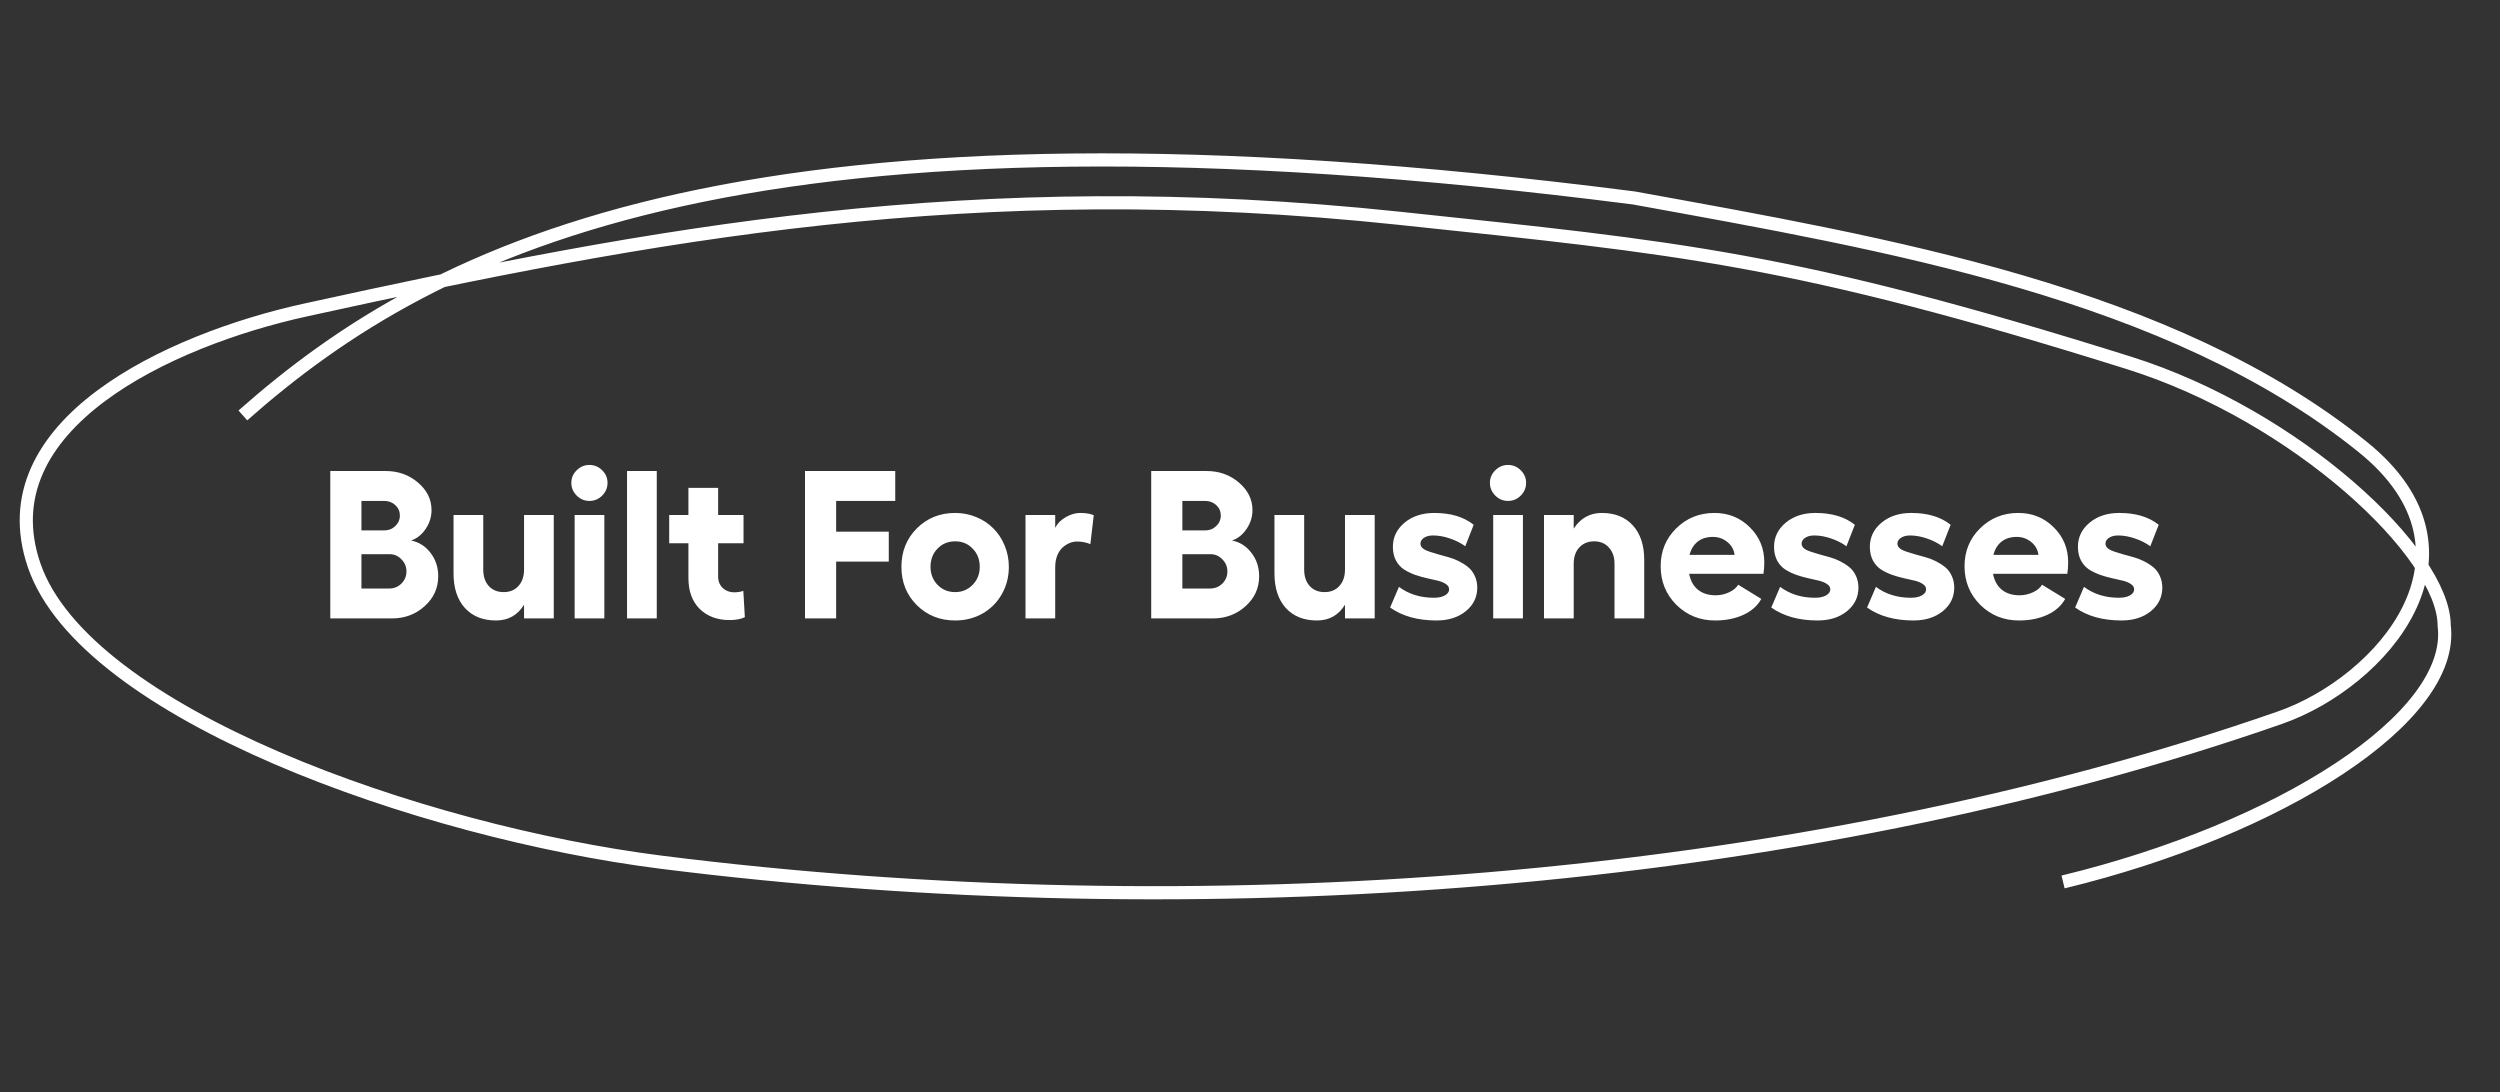 <svg width="190" height="83" viewBox="0 0 190 83" fill="none" xmlns="http://www.w3.org/2000/svg">
<rect x="0" y="0" width="190" height="83" fill="#333333" stroke="none"/>
<path d="M25.102 47V35.797H29.305C30.268 35.797 31.091 36.091 31.773 36.68C32.456 37.263 32.797 37.961 32.797 38.773C32.797 39.279 32.648 39.753 32.352 40.195C32.06 40.633 31.69 40.927 31.242 41.078C31.841 41.198 32.333 41.51 32.719 42.016C33.109 42.521 33.305 43.115 33.305 43.797C33.305 44.693 32.961 45.45 32.273 46.07C31.586 46.69 30.758 47 29.789 47H25.102ZM27.469 40.312H29.195C29.529 40.312 29.81 40.203 30.039 39.984C30.273 39.76 30.391 39.492 30.391 39.18C30.391 38.867 30.276 38.604 30.047 38.391C29.818 38.177 29.534 38.07 29.195 38.07H27.469V40.312ZM27.469 44.727H29.578C29.943 44.727 30.253 44.602 30.508 44.352C30.763 44.096 30.891 43.789 30.891 43.43C30.891 43.07 30.763 42.763 30.508 42.508C30.258 42.247 29.958 42.117 29.609 42.117H27.469V44.727ZM39.828 39.141H42.086V47H39.828V45.961C39.333 46.758 38.625 47.156 37.703 47.156C36.698 47.156 35.906 46.839 35.328 46.203C34.755 45.568 34.469 44.693 34.469 43.578V39.141H36.727V43.289C36.727 43.81 36.867 44.227 37.148 44.539C37.43 44.846 37.807 45 38.281 45C38.745 45 39.117 44.846 39.398 44.539C39.685 44.227 39.828 43.81 39.828 43.289V39.141ZM43.828 35.742C44.099 35.471 44.422 35.336 44.797 35.336C45.172 35.336 45.495 35.471 45.766 35.742C46.036 36.008 46.172 36.325 46.172 36.695C46.172 37.07 46.036 37.393 45.766 37.664C45.495 37.935 45.172 38.07 44.797 38.07C44.422 38.07 44.099 37.935 43.828 37.664C43.557 37.393 43.422 37.07 43.422 36.695C43.422 36.325 43.557 36.008 43.828 35.742ZM43.672 39.141H45.93V47H43.672V39.141ZM49.914 35.797V47H47.656V35.797H49.914ZM56.492 44.906L56.609 46.906C56.307 47.052 55.922 47.125 55.453 47.125C54.516 47.125 53.758 46.844 53.18 46.281C52.607 45.714 52.32 44.93 52.32 43.93V41.289H50.859V39.141H52.32V37.078H54.578V39.141H56.508V41.289H54.578V43.812C54.578 44.172 54.695 44.464 54.93 44.688C55.164 44.906 55.45 45.016 55.789 45.016C56.05 45.016 56.284 44.979 56.492 44.906ZM61.18 35.797H68.039V38.07H63.547V40.406H67.547V42.68H63.547V47H61.18V35.797ZM72.594 38.984C73.162 38.984 73.695 39.089 74.195 39.297C74.701 39.505 75.133 39.792 75.492 40.156C75.857 40.516 76.143 40.95 76.352 41.461C76.565 41.966 76.672 42.505 76.672 43.078C76.672 43.844 76.492 44.539 76.133 45.164C75.779 45.789 75.289 46.279 74.664 46.633C74.044 46.982 73.354 47.156 72.594 47.156C71.432 47.156 70.461 46.768 69.68 45.992C68.898 45.216 68.508 44.245 68.508 43.078C68.508 41.911 68.898 40.938 69.68 40.156C70.461 39.375 71.432 38.984 72.594 38.984ZM72.594 41.141C72.057 41.141 71.609 41.325 71.25 41.695C70.896 42.06 70.719 42.521 70.719 43.078C70.719 43.62 70.896 44.075 71.25 44.445C71.609 44.815 72.057 45 72.594 45C73.12 45 73.562 44.815 73.922 44.445C74.281 44.075 74.461 43.62 74.461 43.078C74.461 42.521 74.281 42.06 73.922 41.695C73.568 41.325 73.125 41.141 72.594 41.141ZM82.086 38.984C82.523 38.984 82.87 39.042 83.125 39.156L82.867 41.352C82.549 41.221 82.213 41.156 81.859 41.156C81.662 41.156 81.469 41.195 81.281 41.273C81.094 41.352 80.917 41.466 80.75 41.617C80.583 41.768 80.448 41.974 80.344 42.234C80.245 42.495 80.195 42.792 80.195 43.125V47H77.938V39.141H80.195V40.117C80.357 39.789 80.622 39.518 80.992 39.305C81.367 39.091 81.732 38.984 82.086 38.984ZM87.492 47V35.797H91.695C92.659 35.797 93.482 36.091 94.164 36.68C94.846 37.263 95.188 37.961 95.188 38.773C95.188 39.279 95.039 39.753 94.742 40.195C94.451 40.633 94.081 40.927 93.633 41.078C94.232 41.198 94.724 41.51 95.109 42.016C95.5 42.521 95.695 43.115 95.695 43.797C95.695 44.693 95.352 45.45 94.664 46.07C93.977 46.69 93.148 47 92.18 47H87.492ZM89.859 40.312H91.586C91.919 40.312 92.201 40.203 92.43 39.984C92.664 39.76 92.781 39.492 92.781 39.18C92.781 38.867 92.667 38.604 92.438 38.391C92.208 38.177 91.924 38.07 91.586 38.07H89.859V40.312ZM89.859 44.727H91.969C92.333 44.727 92.643 44.602 92.898 44.352C93.154 44.096 93.281 43.789 93.281 43.43C93.281 43.07 93.154 42.763 92.898 42.508C92.648 42.247 92.349 42.117 92 42.117H89.859V44.727ZM102.219 39.141H104.477V47H102.219V45.961C101.724 46.758 101.016 47.156 100.094 47.156C99.088 47.156 98.297 46.839 97.719 46.203C97.146 45.568 96.859 44.693 96.859 43.578V39.141H99.117V43.289C99.117 43.81 99.258 44.227 99.539 44.539C99.82 44.846 100.198 45 100.672 45C101.135 45 101.508 44.846 101.789 44.539C102.076 44.227 102.219 43.81 102.219 43.289V39.141ZM109.172 47.156C107.745 47.156 106.57 46.828 105.648 46.172L106.32 44.602C107.06 45.154 107.945 45.43 108.977 45.43C109.326 45.43 109.604 45.37 109.812 45.25C110.026 45.13 110.133 44.977 110.133 44.789C110.133 44.628 110.052 44.495 109.891 44.391C109.734 44.281 109.531 44.195 109.281 44.133C109.031 44.07 108.755 44.008 108.453 43.945C108.151 43.878 107.849 43.792 107.547 43.688C107.245 43.578 106.969 43.445 106.719 43.289C106.469 43.128 106.263 42.904 106.102 42.617C105.945 42.325 105.865 41.984 105.859 41.594C105.849 40.854 106.141 40.234 106.734 39.734C107.328 39.234 108.086 38.984 109.008 38.984C110.253 38.984 111.25 39.284 112 39.883L111.359 41.516C111.047 41.281 110.664 41.086 110.211 40.93C109.763 40.773 109.331 40.695 108.914 40.695C108.628 40.695 108.396 40.755 108.219 40.875C108.042 40.995 107.953 41.143 107.953 41.32C107.953 41.456 108.016 41.575 108.141 41.68C108.266 41.779 108.427 41.859 108.625 41.922C108.828 41.984 109.057 42.055 109.312 42.133C109.573 42.206 109.836 42.279 110.102 42.352C110.367 42.425 110.628 42.526 110.883 42.656C111.143 42.786 111.375 42.935 111.578 43.102C111.781 43.263 111.945 43.477 112.07 43.742C112.201 44.008 112.268 44.31 112.273 44.648C112.273 45.378 111.982 45.979 111.398 46.453C110.82 46.922 110.078 47.156 109.172 47.156ZM113.641 35.742C113.911 35.471 114.234 35.336 114.609 35.336C114.984 35.336 115.307 35.471 115.578 35.742C115.849 36.008 115.984 36.325 115.984 36.695C115.984 37.07 115.849 37.393 115.578 37.664C115.307 37.935 114.984 38.07 114.609 38.07C114.234 38.07 113.911 37.935 113.641 37.664C113.37 37.393 113.234 37.07 113.234 36.695C113.234 36.325 113.37 36.008 113.641 35.742ZM113.484 39.141H115.742V47H113.484V39.141ZM121.734 38.984C122.74 38.984 123.529 39.302 124.102 39.938C124.674 40.568 124.961 41.44 124.961 42.555V47H122.703V42.844C122.703 42.333 122.56 41.922 122.273 41.609C121.992 41.297 121.62 41.141 121.156 41.141C120.688 41.141 120.31 41.297 120.023 41.609C119.742 41.917 119.602 42.328 119.602 42.844V47H117.344V39.141H119.602V40.172C120.122 39.38 120.833 38.984 121.734 38.984ZM134.086 42.727C134.086 43.044 134.065 43.339 134.023 43.609H128.375C128.479 44.141 128.706 44.547 129.055 44.828C129.404 45.104 129.849 45.242 130.391 45.242C130.745 45.242 131.083 45.167 131.406 45.016C131.734 44.865 131.966 44.672 132.102 44.438L133.859 45.516C133.573 46.036 133.12 46.44 132.5 46.727C131.88 47.013 131.161 47.156 130.344 47.156C129.188 47.156 128.208 46.76 127.406 45.969C126.609 45.172 126.211 44.193 126.211 43.031C126.211 41.891 126.604 40.932 127.391 40.156C128.182 39.375 129.151 38.984 130.297 38.984C131.359 38.984 132.255 39.346 132.984 40.07C133.719 40.794 134.086 41.68 134.086 42.727ZM128.406 42.172H131.828C131.781 41.781 131.599 41.456 131.281 41.195C130.964 40.935 130.596 40.805 130.18 40.805C129.711 40.805 129.326 40.925 129.023 41.164C128.721 41.404 128.516 41.74 128.406 42.172ZM138.141 47.156C136.714 47.156 135.539 46.828 134.617 46.172L135.289 44.602C136.029 45.154 136.914 45.43 137.945 45.43C138.294 45.43 138.573 45.37 138.781 45.25C138.995 45.13 139.102 44.977 139.102 44.789C139.102 44.628 139.021 44.495 138.859 44.391C138.703 44.281 138.5 44.195 138.25 44.133C138 44.07 137.724 44.008 137.422 43.945C137.12 43.878 136.818 43.792 136.516 43.688C136.214 43.578 135.938 43.445 135.688 43.289C135.438 43.128 135.232 42.904 135.07 42.617C134.914 42.325 134.833 41.984 134.828 41.594C134.818 40.854 135.109 40.234 135.703 39.734C136.297 39.234 137.055 38.984 137.977 38.984C139.221 38.984 140.219 39.284 140.969 39.883L140.328 41.516C140.016 41.281 139.633 41.086 139.18 40.93C138.732 40.773 138.299 40.695 137.883 40.695C137.596 40.695 137.365 40.755 137.188 40.875C137.01 40.995 136.922 41.143 136.922 41.32C136.922 41.456 136.984 41.575 137.109 41.68C137.234 41.779 137.396 41.859 137.594 41.922C137.797 41.984 138.026 42.055 138.281 42.133C138.542 42.206 138.805 42.279 139.07 42.352C139.336 42.425 139.596 42.526 139.852 42.656C140.112 42.786 140.344 42.935 140.547 43.102C140.75 43.263 140.914 43.477 141.039 43.742C141.169 44.008 141.237 44.31 141.242 44.648C141.242 45.378 140.951 45.979 140.367 46.453C139.789 46.922 139.047 47.156 138.141 47.156ZM145.422 47.156C143.995 47.156 142.82 46.828 141.898 46.172L142.57 44.602C143.31 45.154 144.195 45.43 145.227 45.43C145.576 45.43 145.854 45.37 146.062 45.25C146.276 45.13 146.383 44.977 146.383 44.789C146.383 44.628 146.302 44.495 146.141 44.391C145.984 44.281 145.781 44.195 145.531 44.133C145.281 44.07 145.005 44.008 144.703 43.945C144.401 43.878 144.099 43.792 143.797 43.688C143.495 43.578 143.219 43.445 142.969 43.289C142.719 43.128 142.513 42.904 142.352 42.617C142.195 42.325 142.115 41.984 142.109 41.594C142.099 40.854 142.391 40.234 142.984 39.734C143.578 39.234 144.336 38.984 145.258 38.984C146.503 38.984 147.5 39.284 148.25 39.883L147.609 41.516C147.297 41.281 146.914 41.086 146.461 40.93C146.013 40.773 145.581 40.695 145.164 40.695C144.878 40.695 144.646 40.755 144.469 40.875C144.292 40.995 144.203 41.143 144.203 41.32C144.203 41.456 144.266 41.575 144.391 41.68C144.516 41.779 144.677 41.859 144.875 41.922C145.078 41.984 145.307 42.055 145.562 42.133C145.823 42.206 146.086 42.279 146.352 42.352C146.617 42.425 146.878 42.526 147.133 42.656C147.393 42.786 147.625 42.935 147.828 43.102C148.031 43.263 148.195 43.477 148.32 43.742C148.451 44.008 148.518 44.31 148.523 44.648C148.523 45.378 148.232 45.979 147.648 46.453C147.07 46.922 146.328 47.156 145.422 47.156ZM157.18 42.727C157.18 43.044 157.159 43.339 157.117 43.609H151.469C151.573 44.141 151.799 44.547 152.148 44.828C152.497 45.104 152.943 45.242 153.484 45.242C153.839 45.242 154.177 45.167 154.5 45.016C154.828 44.865 155.06 44.672 155.195 44.438L156.953 45.516C156.667 46.036 156.214 46.44 155.594 46.727C154.974 47.013 154.255 47.156 153.438 47.156C152.281 47.156 151.302 46.76 150.5 45.969C149.703 45.172 149.305 44.193 149.305 43.031C149.305 41.891 149.698 40.932 150.484 40.156C151.276 39.375 152.245 38.984 153.391 38.984C154.453 38.984 155.349 39.346 156.078 40.07C156.812 40.794 157.18 41.68 157.18 42.727ZM151.5 42.172H154.922C154.875 41.781 154.693 41.456 154.375 41.195C154.057 40.935 153.69 40.805 153.273 40.805C152.805 40.805 152.419 40.925 152.117 41.164C151.815 41.404 151.609 41.74 151.5 42.172ZM161.234 47.156C159.807 47.156 158.633 46.828 157.711 46.172L158.383 44.602C159.122 45.154 160.008 45.43 161.039 45.43C161.388 45.43 161.667 45.37 161.875 45.25C162.089 45.13 162.195 44.977 162.195 44.789C162.195 44.628 162.115 44.495 161.953 44.391C161.797 44.281 161.594 44.195 161.344 44.133C161.094 44.07 160.818 44.008 160.516 43.945C160.214 43.878 159.911 43.792 159.609 43.688C159.307 43.578 159.031 43.445 158.781 43.289C158.531 43.128 158.326 42.904 158.164 42.617C158.008 42.325 157.927 41.984 157.922 41.594C157.911 40.854 158.203 40.234 158.797 39.734C159.391 39.234 160.148 38.984 161.07 38.984C162.315 38.984 163.312 39.284 164.062 39.883L163.422 41.516C163.109 41.281 162.727 41.086 162.273 40.93C161.826 40.773 161.393 40.695 160.977 40.695C160.69 40.695 160.458 40.755 160.281 40.875C160.104 40.995 160.016 41.143 160.016 41.32C160.016 41.456 160.078 41.575 160.203 41.68C160.328 41.779 160.49 41.859 160.688 41.922C160.891 41.984 161.12 42.055 161.375 42.133C161.635 42.206 161.898 42.279 162.164 42.352C162.43 42.425 162.69 42.526 162.945 42.656C163.206 42.786 163.438 42.935 163.641 43.102C163.844 43.263 164.008 43.477 164.133 43.742C164.263 44.008 164.331 44.31 164.336 44.648C164.336 45.378 164.044 45.979 163.461 46.453C162.883 46.922 162.141 47.156 161.234 47.156Z" fill="white"/>
<path d="M18.459 31.572C33.231 18.501 57.243 6.458 124.18 15.046C143.371 18.539 164.947 22.188 179.567 33.97C189.59 42.047 181 51.847 173.274 54.544C136.318 67.443 90.802 70.642 50.274 65.531C32 63.226 6.447 54.225 2.593 42.958C-1.053 32.3 12.819 25.838 23.228 23.557C49.728 17.747 73.959 13.158 106.354 16.59C127.665 18.847 136.318 19.586 161.787 27.576C174.522 31.572 185.759 42.059 185.759 47.552C186.633 54.544 173.274 63.034 156.793 67.029" stroke="white" strokeWidth="2" strokeLinecap="round"/>
</svg>
